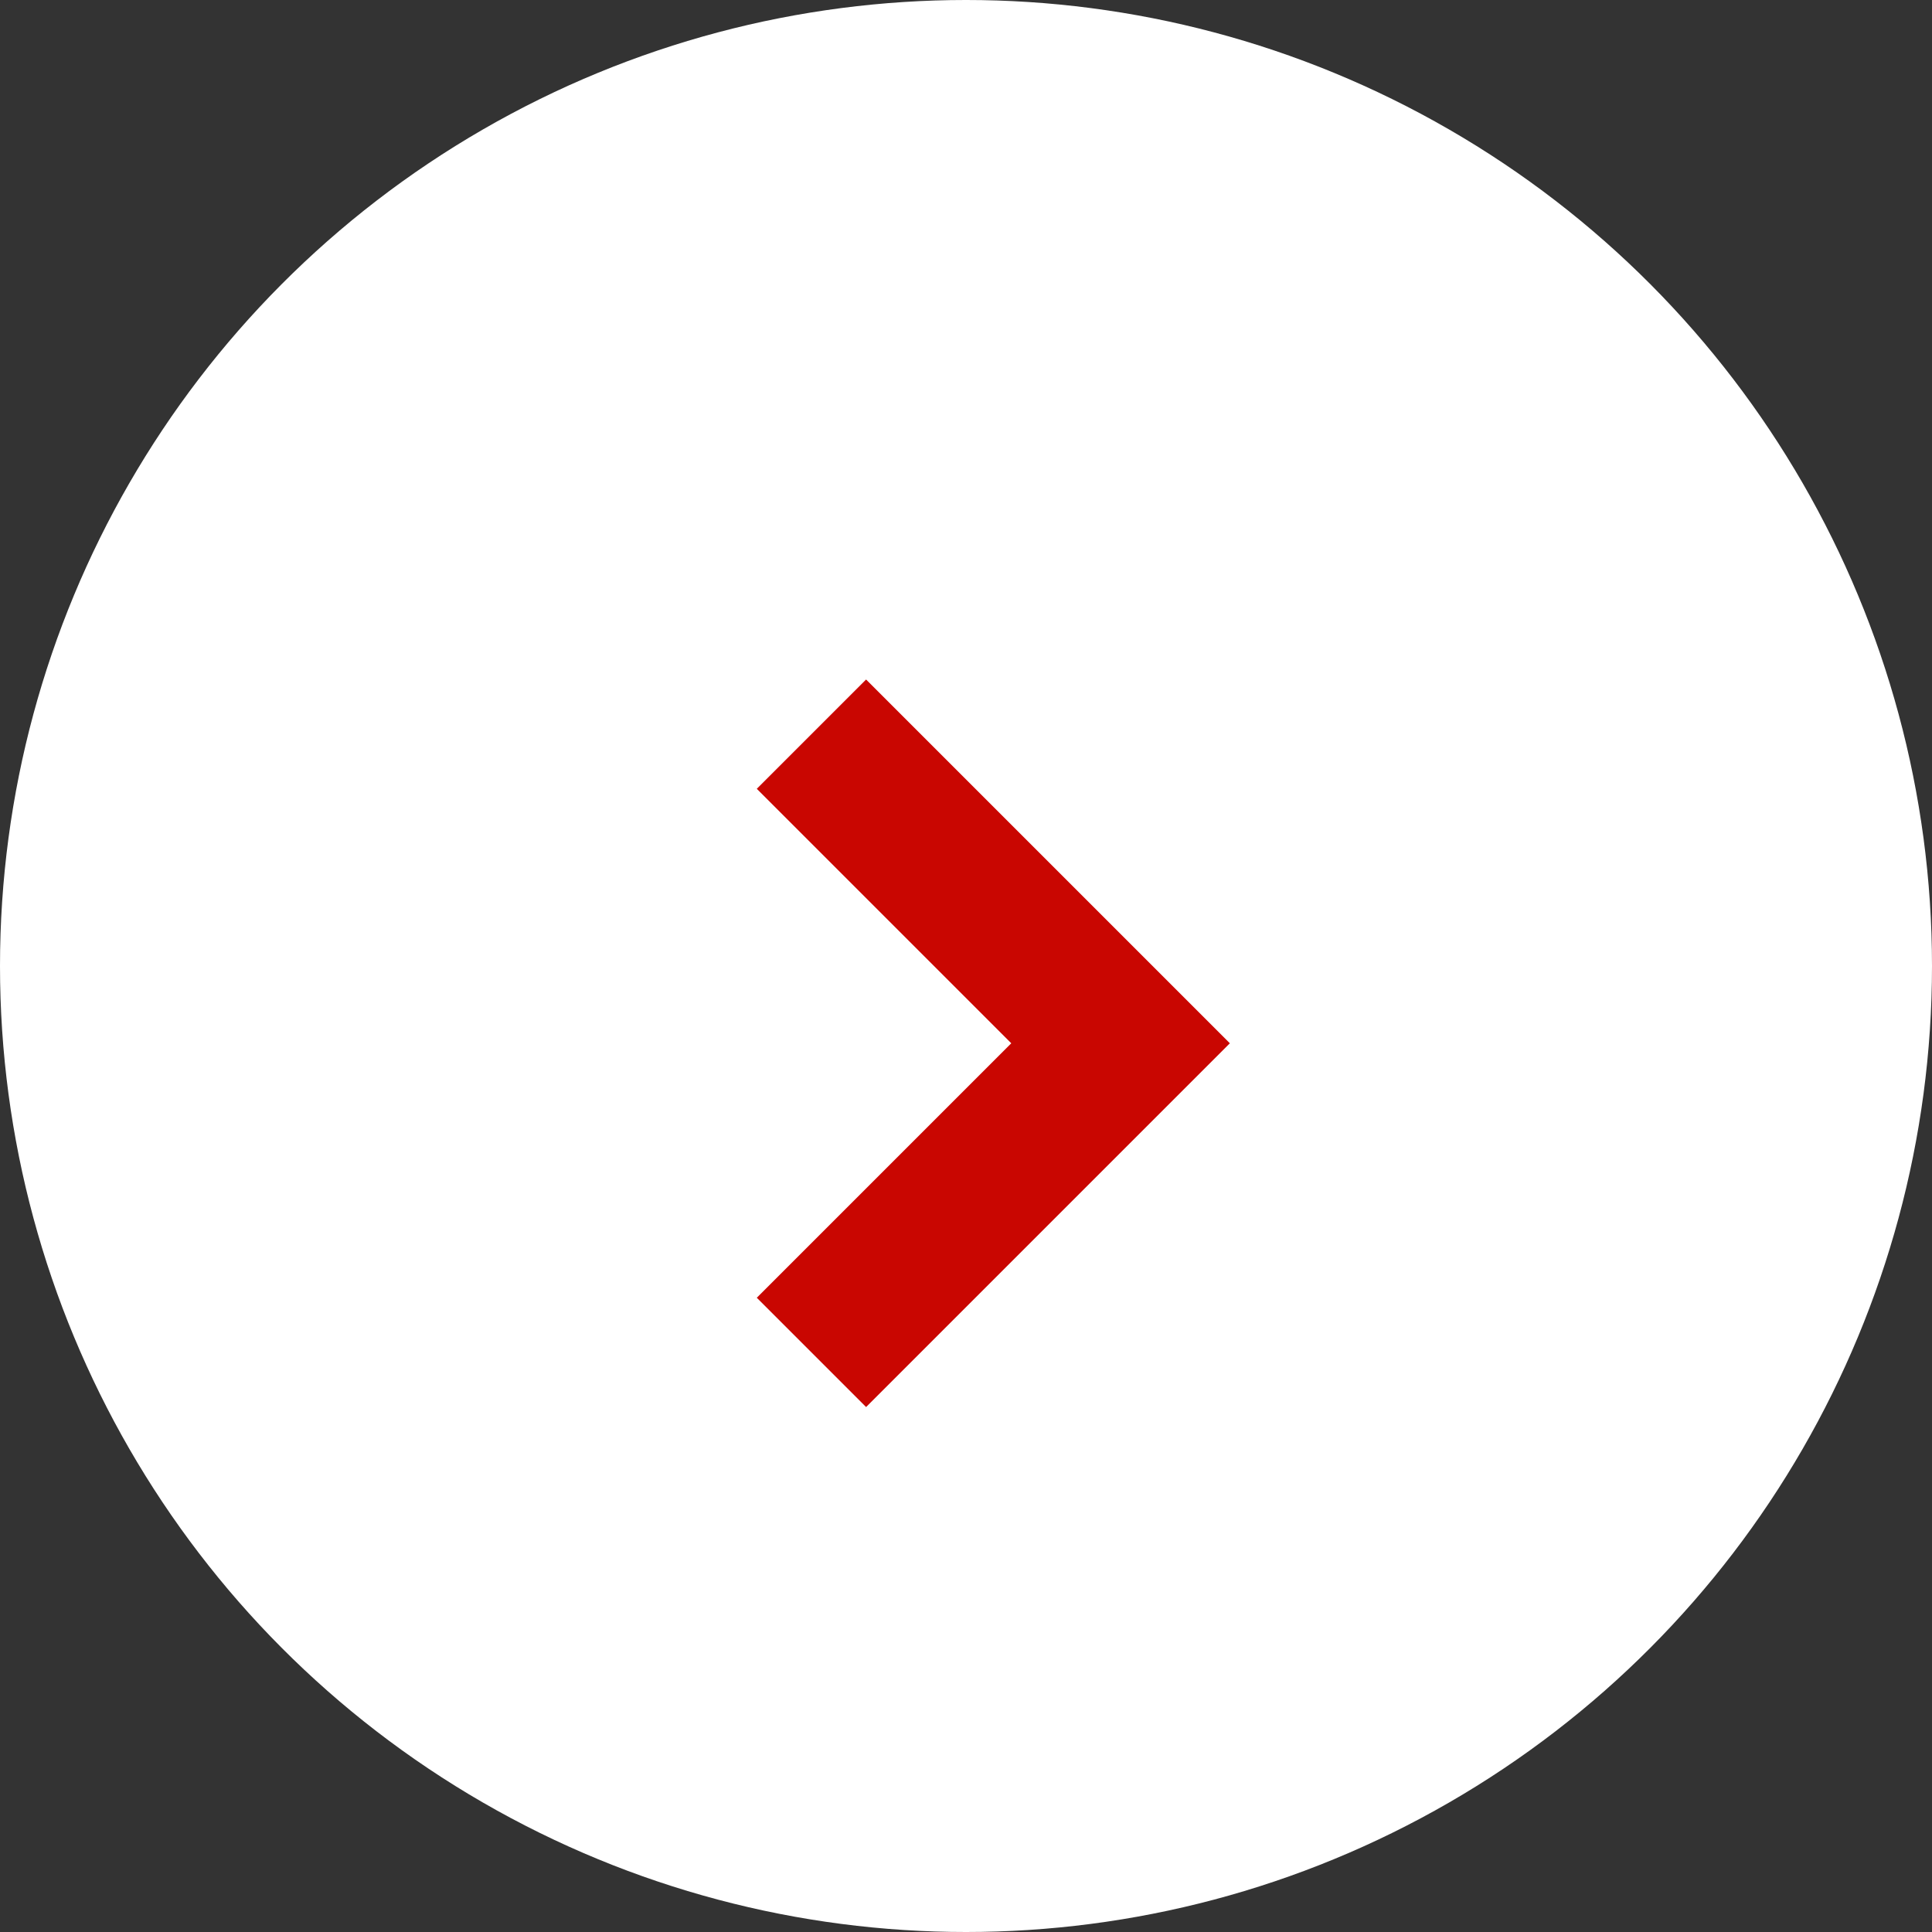 <svg xmlns="http://www.w3.org/2000/svg" width="25" height="25" viewBox="0 0 25 25"><rect x="0" y="0" width="25" height="25" fill="#333333" stroke="none"/><g data-name="グループ 270" transform="translate(-375 -1209.5)"><circle data-name="楕円形 52" cx="12.5" cy="12.5" r="12.5" transform="translate(375 1209.5)" fill="#fff"/><path data-name="パス 137" d="M385.5 1219l4 4-4 4" fill="none" stroke="#C90601" stroke-width="2"/></g></svg>